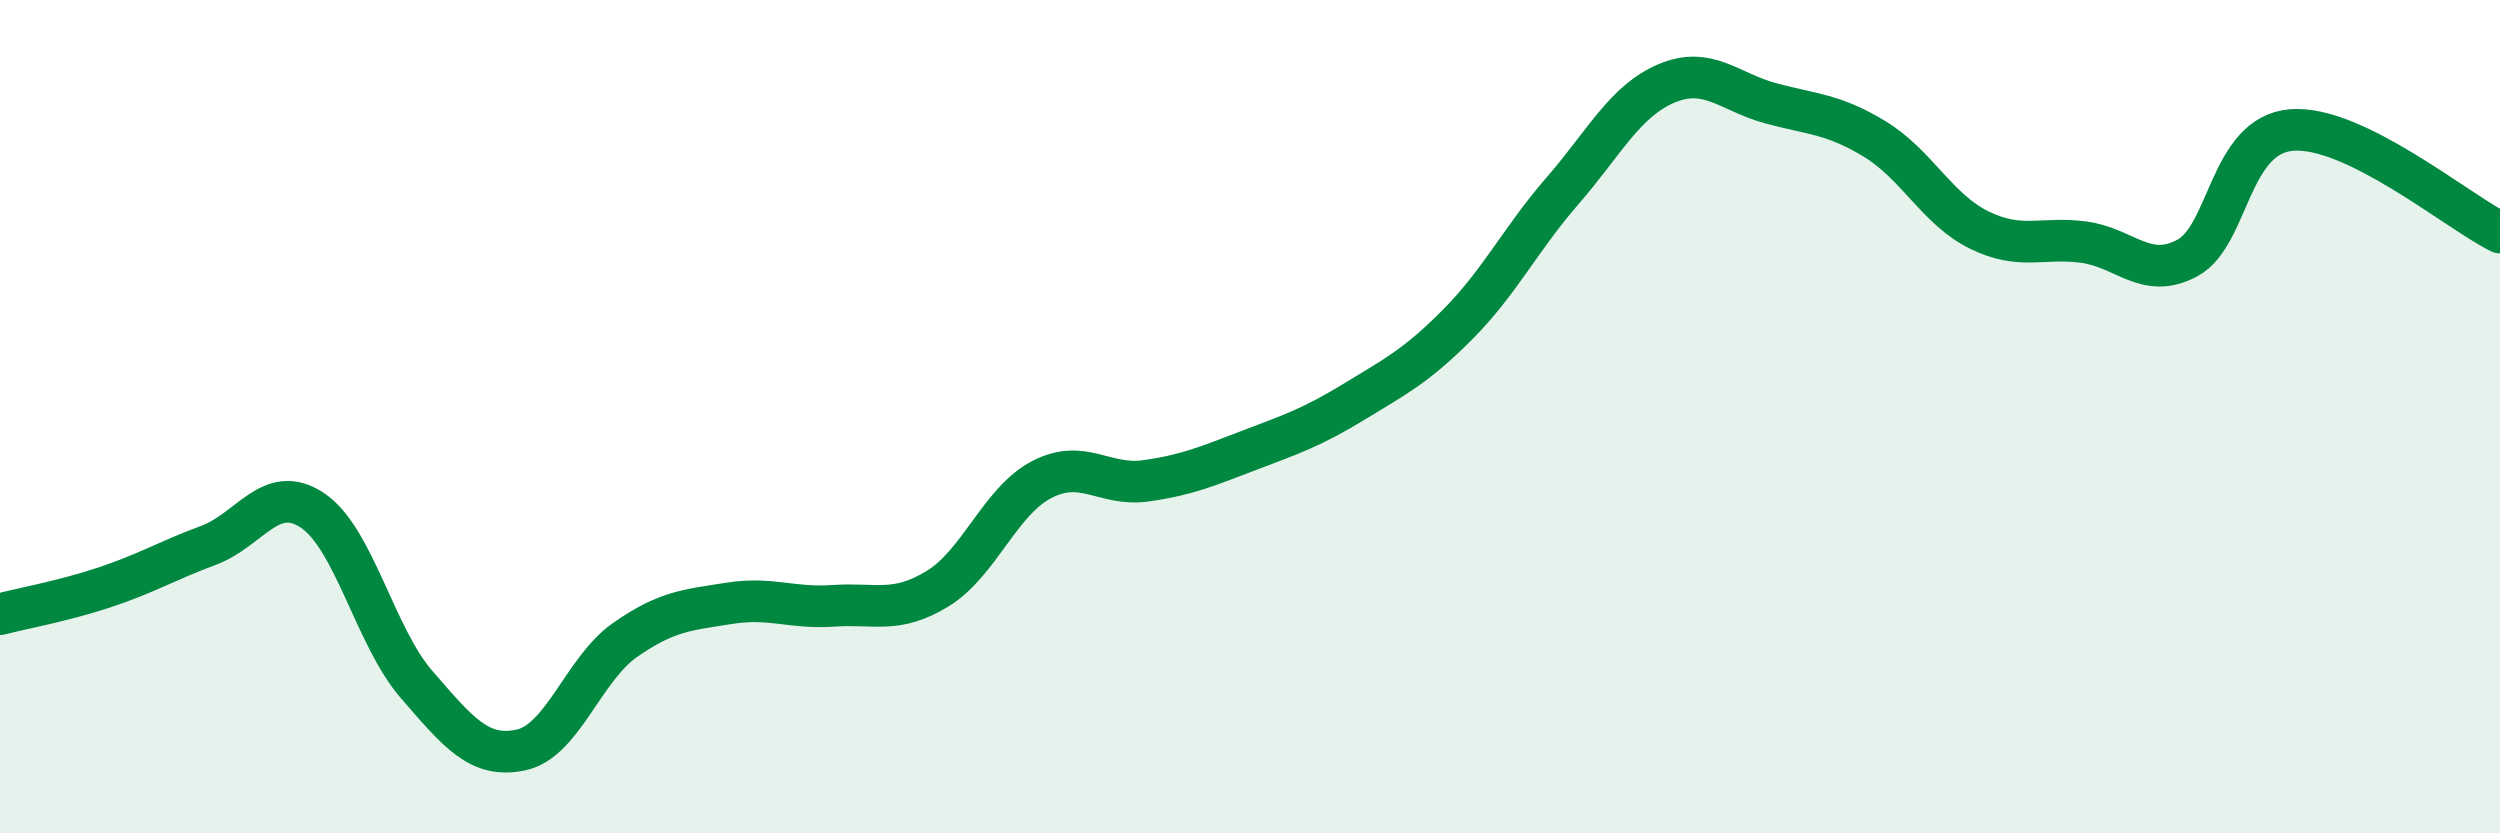 
    <svg width="60" height="20" viewBox="0 0 60 20" xmlns="http://www.w3.org/2000/svg">
      <path
        d="M 0,14.74 C 0.5,14.61 1.5,14.43 2.5,14.1 C 3.5,13.77 4,13.46 5,13.09 C 6,12.72 6.5,11.58 7.5,12.25 C 8.5,12.92 9,15.28 10,16.43 C 11,17.58 11.5,18.21 12.5,18 C 13.5,17.79 14,16.06 15,15.36 C 16,14.66 16.5,14.64 17.5,14.48 C 18.5,14.32 19,14.61 20,14.54 C 21,14.47 21.5,14.74 22.5,14.13 C 23.5,13.52 24,12.03 25,11.51 C 26,10.99 26.5,11.68 27.5,11.54 C 28.5,11.4 29,11.18 30,10.8 C 31,10.42 31.5,10.25 32.5,9.64 C 33.5,9.03 34,8.78 35,7.77 C 36,6.76 36.5,5.73 37.5,4.58 C 38.5,3.43 39,2.42 40,2 C 41,1.58 41.5,2.21 42.5,2.48 C 43.5,2.75 44,2.73 45,3.34 C 46,3.95 46.5,5.03 47.5,5.52 C 48.5,6.01 49,5.68 50,5.81 C 51,5.94 51.5,6.73 52.5,6.19 C 53.5,5.65 53.5,3.24 55,3.12 C 56.5,3 59,5.09 60,5.58L60 20L0 20Z"
        fill="#008740"
        opacity="0.1"
        stroke-linecap="round"
        stroke-linejoin="round"
      />
      <path
        d="M 0,14.74 C 0.5,14.61 1.5,14.43 2.5,14.1 C 3.5,13.77 4,13.46 5,13.09 C 6,12.72 6.5,11.58 7.5,12.25 C 8.5,12.92 9,15.28 10,16.43 C 11,17.58 11.5,18.21 12.5,18 C 13.5,17.79 14,16.06 15,15.36 C 16,14.66 16.5,14.64 17.5,14.48 C 18.5,14.32 19,14.61 20,14.54 C 21,14.47 21.5,14.74 22.5,14.13 C 23.5,13.52 24,12.03 25,11.51 C 26,10.99 26.5,11.68 27.5,11.54 C 28.5,11.4 29,11.18 30,10.8 C 31,10.42 31.5,10.25 32.5,9.64 C 33.5,9.03 34,8.78 35,7.77 C 36,6.76 36.5,5.73 37.5,4.58 C 38.5,3.43 39,2.42 40,2 C 41,1.58 41.5,2.21 42.5,2.48 C 43.5,2.75 44,2.73 45,3.34 C 46,3.95 46.5,5.03 47.5,5.52 C 48.5,6.01 49,5.68 50,5.81 C 51,5.94 51.5,6.73 52.5,6.19 C 53.5,5.65 53.5,3.24 55,3.12 C 56.5,3 59,5.09 60,5.58"
        stroke="#008740"
        stroke-width="1"
        fill="none"
        stroke-linecap="round"
        stroke-linejoin="round"
      />
    </svg>
  